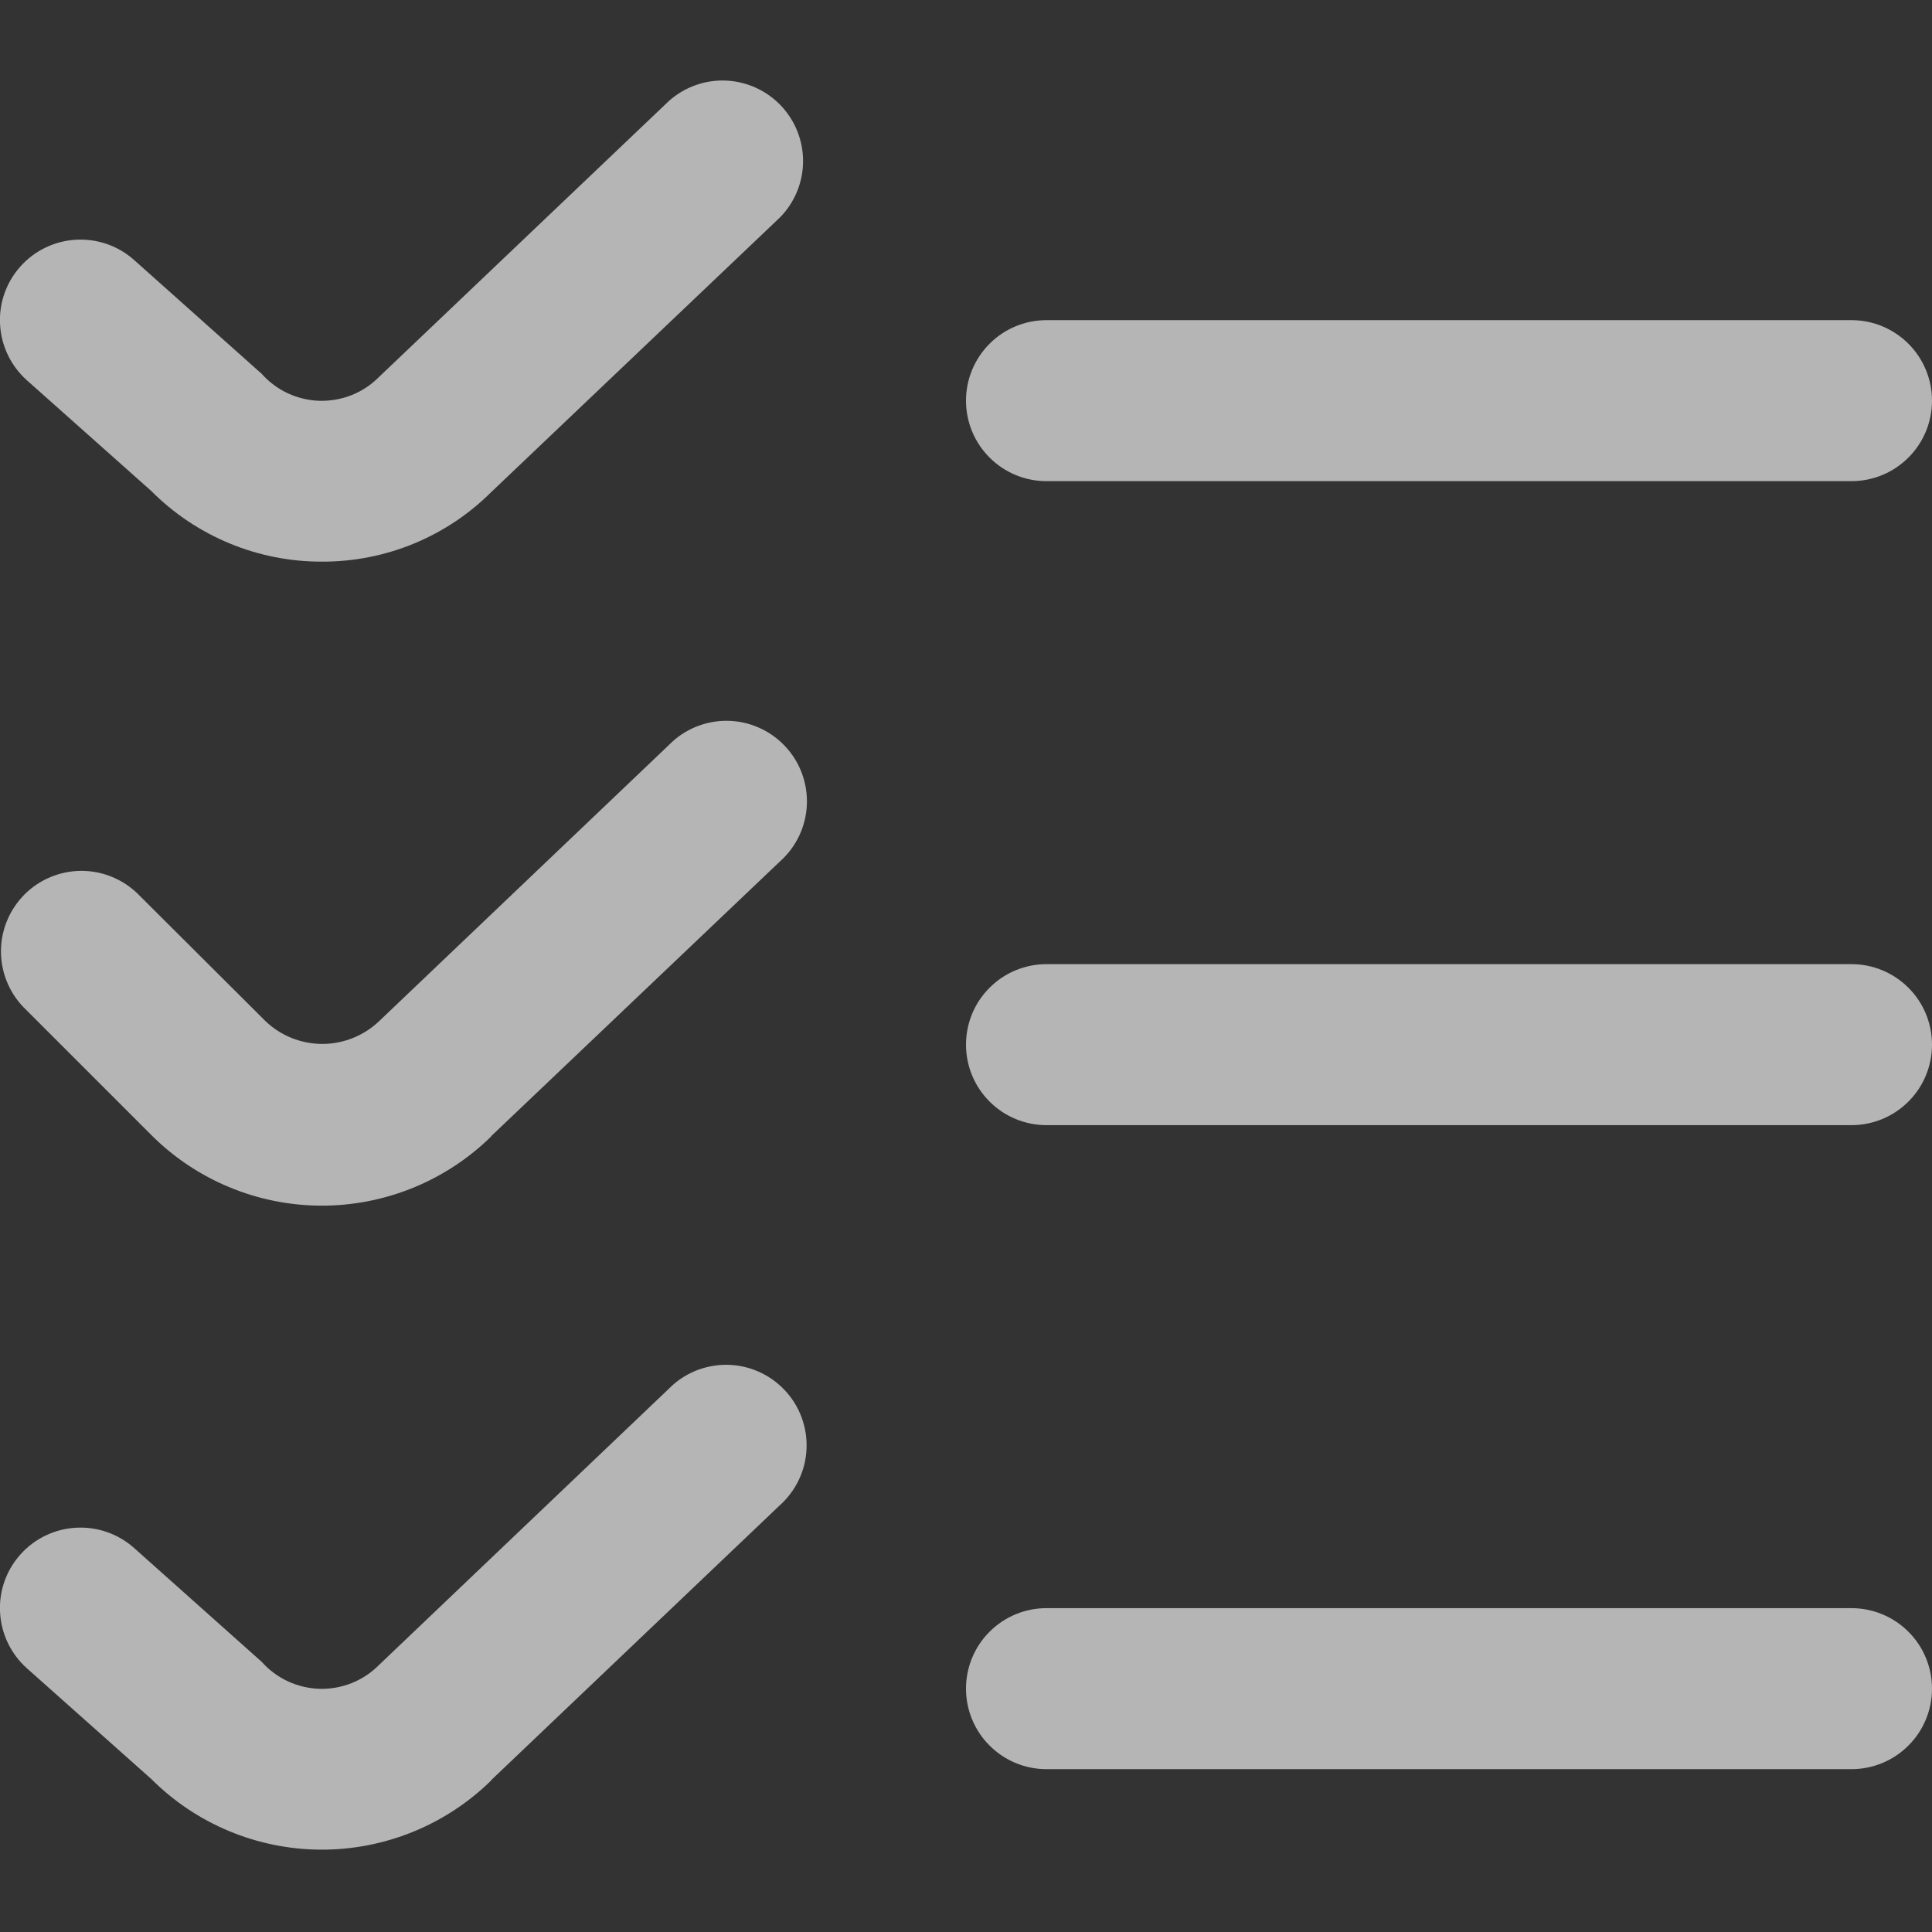 <svg width="24" height="24" viewBox="0 0 24 24" fill="none" xmlns="http://www.w3.org/2000/svg">
<rect x="0" y="0" width="24" height="24" fill="#333333" stroke="none"/>
<g clip-path="url(#clip0_2123_4283)">
<path d="M4 6.977C3.606 6.978 3.215 6.901 2.851 6.75C2.487 6.599 2.156 6.378 1.878 6.098L0.334 4.724C0.136 4.547 0.016 4.299 0.001 4.034C-0.015 3.769 0.076 3.509 0.253 3.311C0.429 3.113 0.678 2.993 0.943 2.978C1.208 2.963 1.468 3.053 1.666 3.23L3.251 4.644C3.342 4.746 3.452 4.828 3.576 4.886C3.7 4.943 3.834 4.975 3.97 4.979C4.107 4.982 4.242 4.958 4.369 4.908C4.496 4.857 4.611 4.781 4.707 4.684L8.311 1.253C8.505 1.081 8.758 0.99 9.017 1.001C9.276 1.012 9.521 1.123 9.7 1.311C9.879 1.499 9.978 1.749 9.976 2.008C9.974 2.268 9.871 2.516 9.689 2.701L6.1 6.115C5.824 6.39 5.496 6.607 5.136 6.755C4.775 6.903 4.389 6.978 4 6.977ZM24 4.977C24 4.712 23.895 4.458 23.707 4.27C23.519 4.082 23.265 3.977 23 3.977H13C12.735 3.977 12.48 4.082 12.293 4.27C12.105 4.458 12 4.712 12 4.977C12 5.242 12.105 5.497 12.293 5.684C12.48 5.872 12.735 5.977 13 5.977H23C23.265 5.977 23.519 5.872 23.707 5.684C23.895 5.497 24 5.242 24 4.977ZM6.1 14.115L9.689 10.701C9.789 10.612 9.87 10.504 9.928 10.382C9.985 10.261 10.018 10.13 10.023 9.996C10.029 9.862 10.007 9.728 9.96 9.602C9.913 9.477 9.841 9.362 9.748 9.265C9.656 9.168 9.545 9.09 9.422 9.037C9.299 8.983 9.166 8.955 9.032 8.954C8.898 8.953 8.765 8.979 8.641 9.03C8.517 9.082 8.405 9.157 8.311 9.253L4.711 12.684C4.52 12.866 4.267 12.968 4.004 12.968C3.74 12.968 3.487 12.866 3.297 12.684L1.707 11.099C1.518 10.917 1.266 10.816 1.003 10.818C0.741 10.821 0.49 10.926 0.305 11.111C0.12 11.297 0.014 11.547 0.012 11.81C0.01 12.072 0.111 12.325 0.293 12.513L1.878 14.098C2.437 14.658 3.196 14.974 3.987 14.977C4.779 14.98 5.54 14.67 6.104 14.115H6.1ZM24 12.977C24 12.712 23.895 12.457 23.707 12.27C23.519 12.082 23.265 11.977 23 11.977H13C12.735 11.977 12.48 12.082 12.293 12.27C12.105 12.457 12 12.712 12 12.977C12 13.242 12.105 13.497 12.293 13.684C12.48 13.872 12.735 13.977 13 13.977H23C23.265 13.977 23.519 13.872 23.707 13.684C23.895 13.497 24 13.242 24 12.977ZM6.1 22.115L9.685 18.701C9.785 18.612 9.866 18.503 9.924 18.382C9.981 18.261 10.014 18.13 10.019 17.996C10.025 17.862 10.003 17.728 9.956 17.602C9.909 17.477 9.837 17.362 9.744 17.265C9.652 17.168 9.541 17.09 9.418 17.037C9.295 16.983 9.162 16.955 9.028 16.954C8.894 16.953 8.761 16.979 8.637 17.03C8.513 17.082 8.401 17.157 8.307 17.253L4.707 20.684C4.611 20.781 4.496 20.857 4.369 20.908C4.242 20.958 4.107 20.983 3.97 20.979C3.834 20.975 3.7 20.943 3.576 20.886C3.452 20.828 3.342 20.746 3.251 20.644L1.666 19.23C1.468 19.053 1.208 18.963 0.943 18.978C0.678 18.993 0.429 19.113 0.253 19.311C0.076 19.509 -0.015 19.769 0.001 20.034C0.016 20.299 0.136 20.547 0.334 20.724L1.878 22.098C2.437 22.658 3.196 22.974 3.987 22.977C4.779 22.98 5.54 22.67 6.104 22.115H6.1ZM24 20.977C24 20.712 23.895 20.457 23.707 20.27C23.519 20.082 23.265 19.977 23 19.977H13C12.735 19.977 12.48 20.082 12.293 20.27C12.105 20.457 12 20.712 12 20.977C12 21.242 12.105 21.497 12.293 21.684C12.48 21.872 12.735 21.977 13 21.977H23C23.265 21.977 23.519 21.872 23.707 21.684C23.895 21.497 24 21.242 24 20.977Z" fill="white" fill-opacity="0.64"/>
</g>
<defs>
<clipPath id="clip0_2123_4283">
<rect width="24" height="24" fill="white"/>
</clipPath>
</defs>
</svg>
